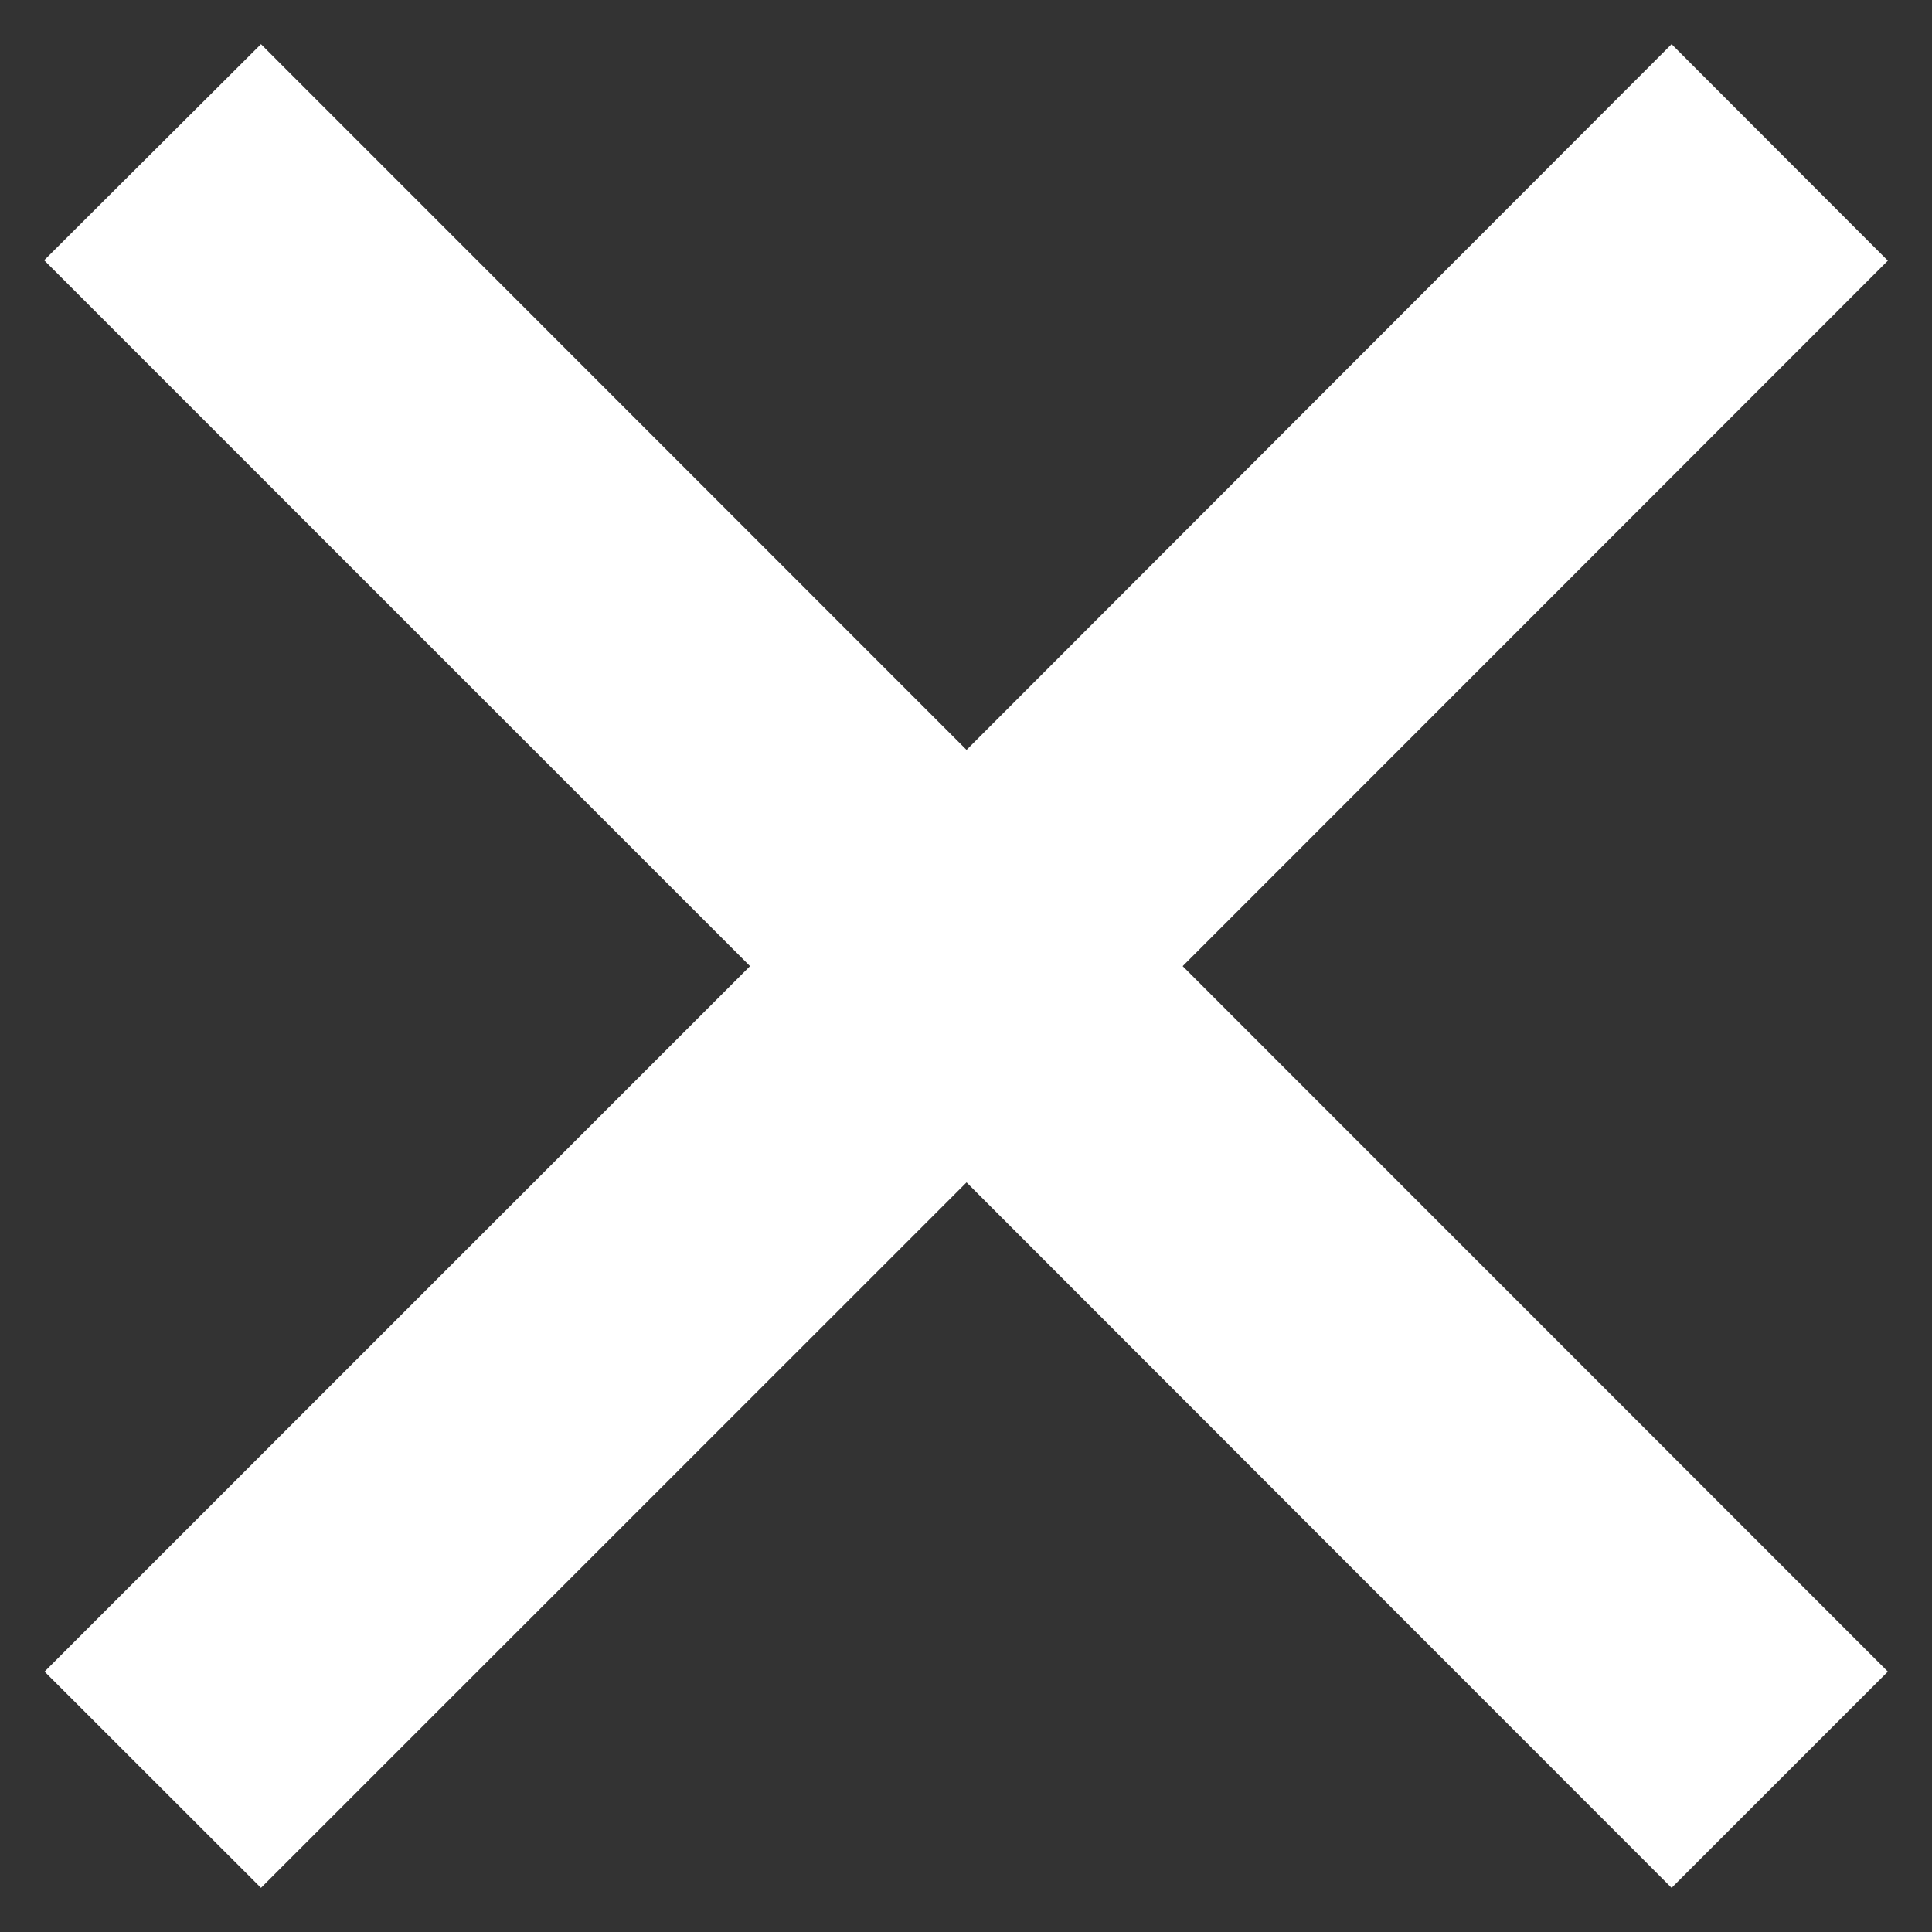 <svg version="1.1" id="close" xmlns="http://www.w3.org/2000/svg" xmlns:xlink="http://www.w3.org/1999/xlink" x="0px" y="0px"
	 width="14px" height="14px" viewBox="0 0 14 14" enable-background="new 0 0 14 14" xml:space="preserve">
<rect x="0" y="0" width="14" height="14" fill="#333333" stroke="none"/>
<polygon fill="#FFFFFF" points="13.68,1.889 8.57,7.001 13.68,12.113 12.113,13.68 7.004,8.568 1.891,13.68 0.323,12.113 
	5.435,7.001 0.32,1.886 1.891,0.32 7.004,5.434 12.113,0.32 "/>
</svg>
